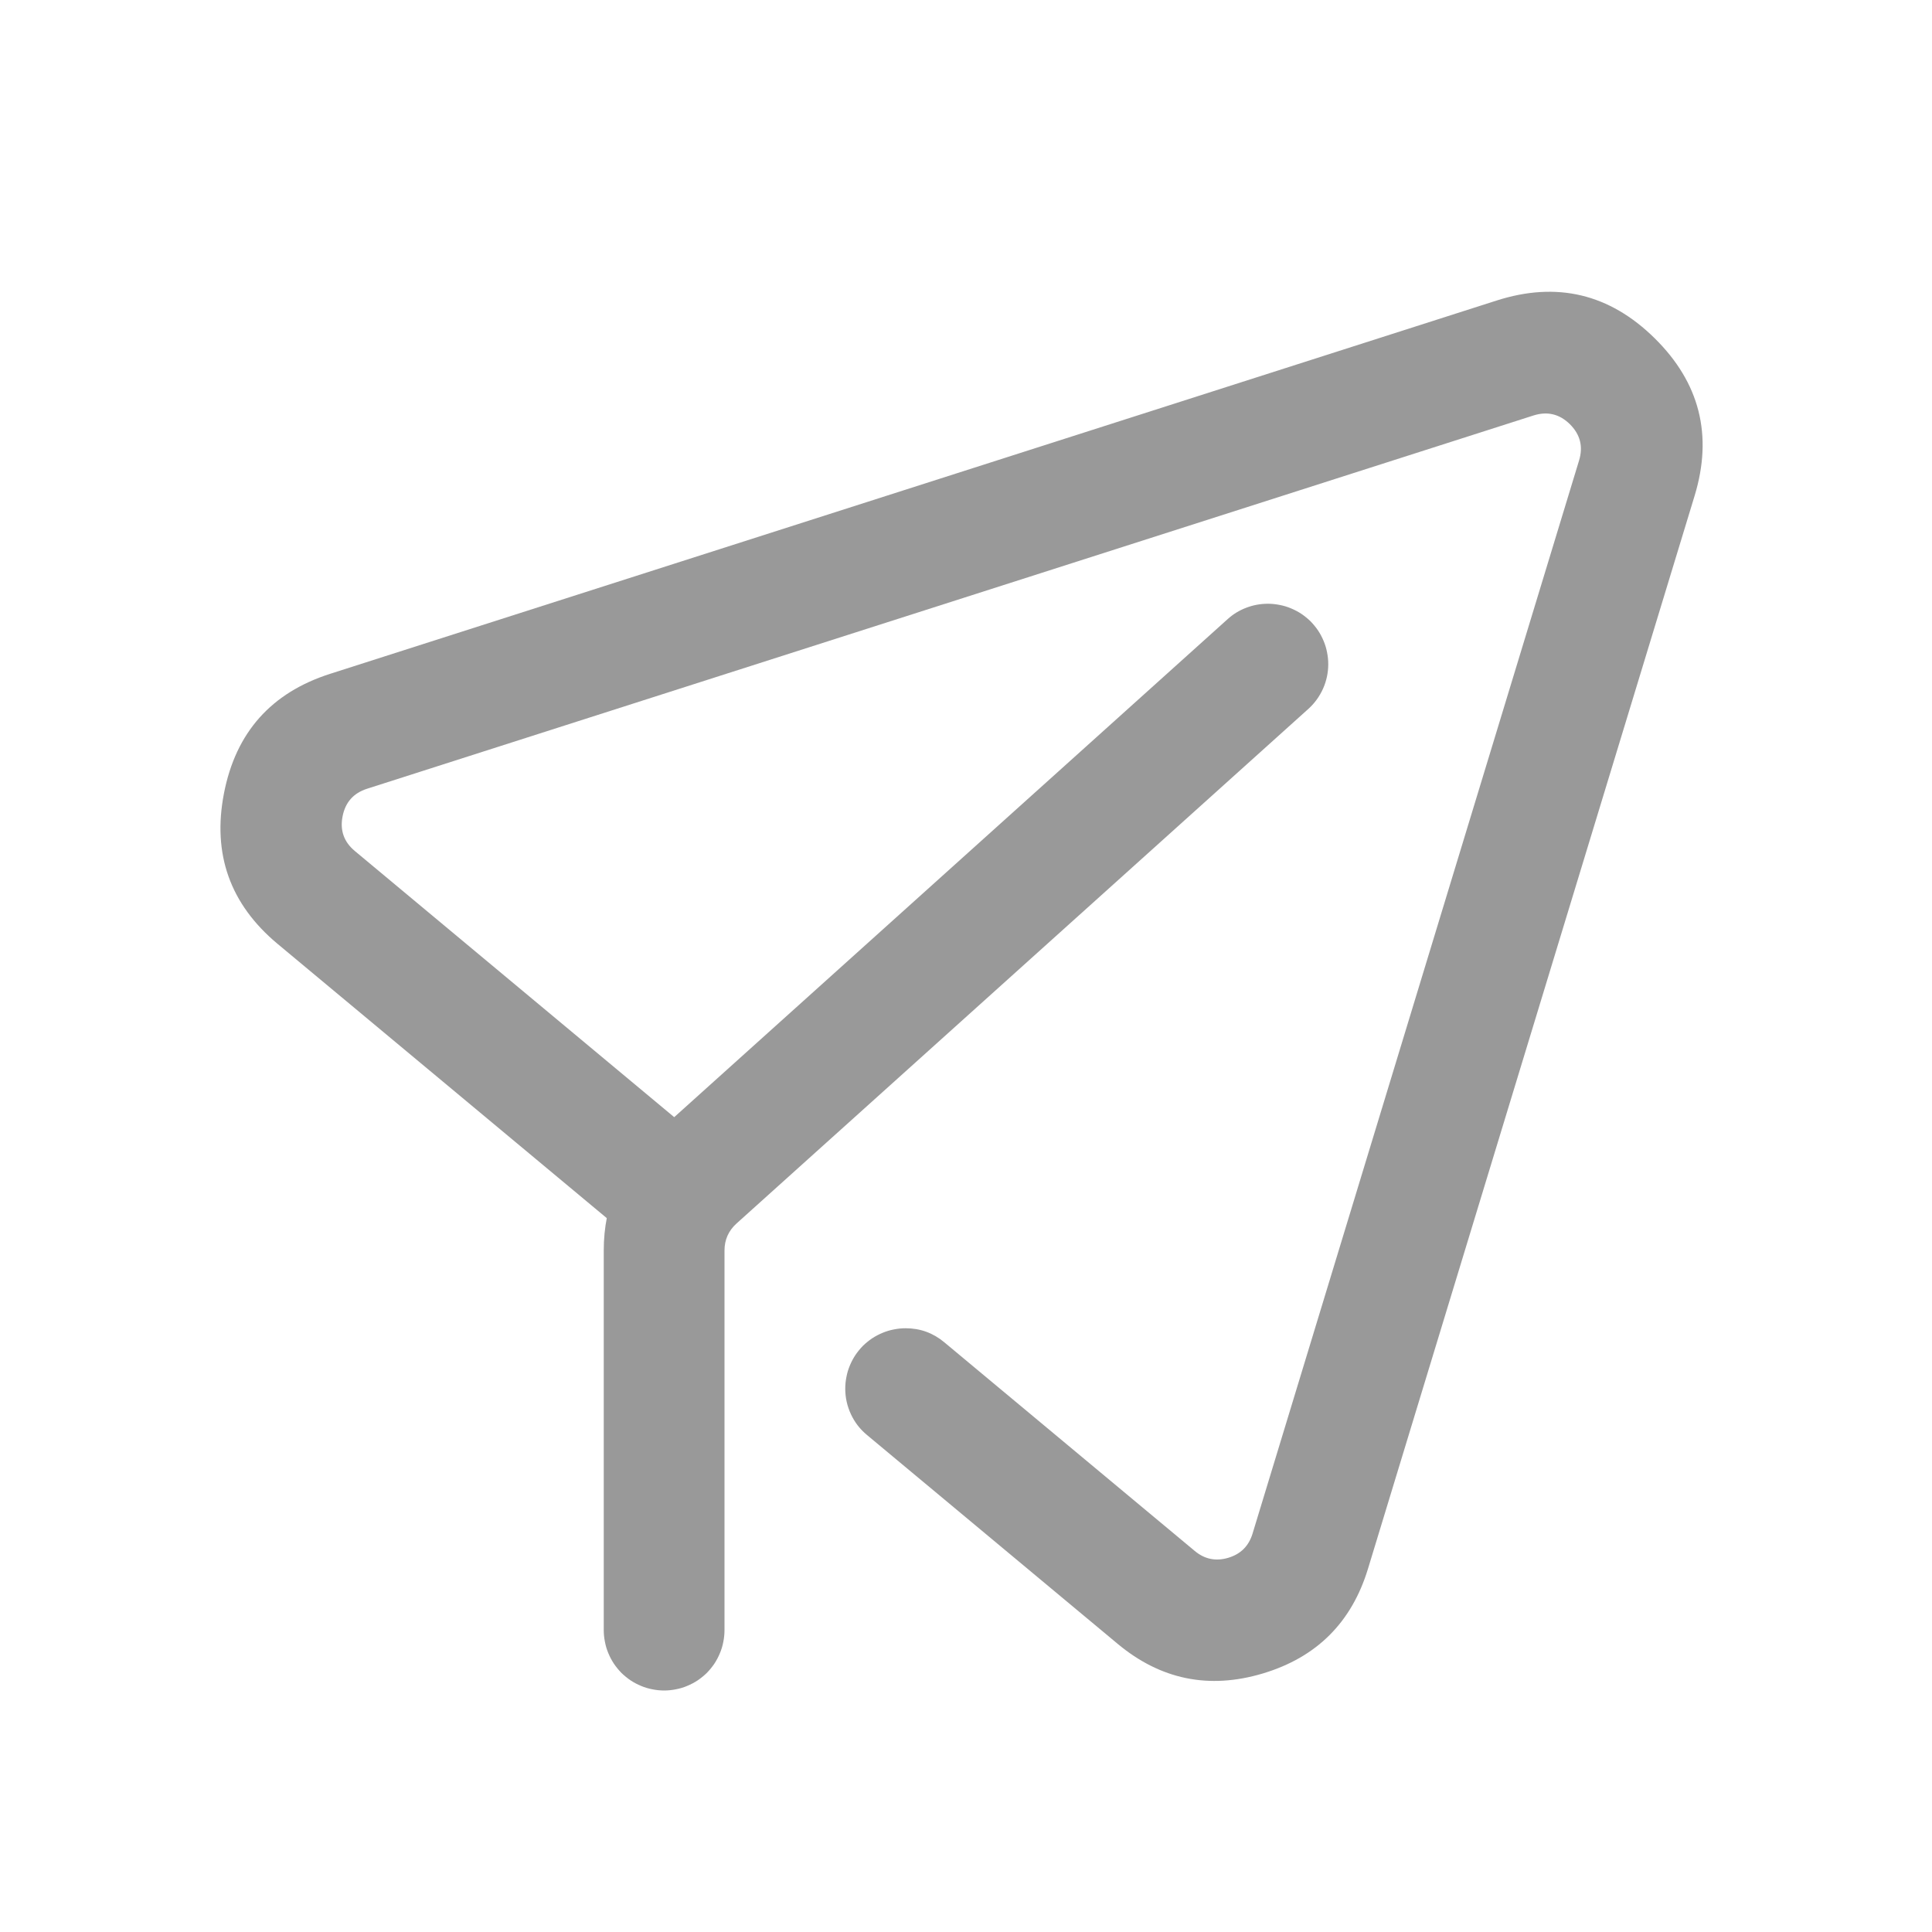 <svg xmlns="http://www.w3.org/2000/svg" xmlns:xlink="http://www.w3.org/1999/xlink" fill="none" version="1.1" width="16" height="16" viewBox="0 0 16 16"><g><g><path d="M10.834,5.872Q10.913,5.801,10.957,5.703Q11,5.606,11,5.5Q11,5.451,10.99,5.402Q10.981,5.354,10.962,5.309Q10.943,5.263,10.916,5.222Q10.888,5.181,10.854,5.146Q10.819,5.112,10.778,5.084Q10.737,5.057,10.691,5.038Q10.646,5.019,10.598,5.01Q10.549,5,10.5,5Q10.407,5,10.321,5.033Q10.234,5.066,10.166,5.128L10.165,5.129L5.43,9.39Q5,9.777,5,10.356L5,13.5Q5,13.549,5.01,13.598Q5.019,13.646,5.038,13.691Q5.057,13.737,5.084,13.778Q5.112,13.819,5.146,13.854Q5.181,13.888,5.222,13.916Q5.263,13.943,5.309,13.962Q5.354,13.981,5.402,13.99Q5.451,14,5.5,14Q5.549,14,5.598,13.99Q5.646,13.981,5.691,13.962Q5.737,13.943,5.778,13.916Q5.819,13.888,5.854,13.854Q5.888,13.819,5.916,13.778Q5.943,13.737,5.962,13.691Q5.981,13.646,5.99,13.598Q6,13.549,6,13.5L6,10.356Q6,10.223,6.099,10.133L10.834,5.872L10.834,5.872L10.834,5.872Z" fill-rule="evenodd" fill="#999999" fill-opacity="1"/></g><g><path d="M5.18,10.217L5.18,10.217Q5.319,10.333,5.5,10.333Q5.549,10.333,5.598,10.324Q5.646,10.314,5.691,10.295Q5.737,10.276,5.778,10.249Q5.819,10.222,5.854,10.187Q5.888,10.152,5.916,10.111Q5.943,10.07,5.962,10.025Q5.981,9.979,5.99,9.931Q6,9.883,6,9.833Q6,9.722,5.953,9.621Q5.906,9.52,5.82,9.449L5.82,9.449L2.939,7.048Q2.803,6.935,2.837,6.761Q2.871,6.586,3.04,6.532L12.699,3.441Q12.872,3.386,13.001,3.513Q13.13,3.641,13.077,3.814L10.373,12.701Q10.326,12.855,10.172,12.901Q10.017,12.947,9.894,12.844L7.82,11.116L7.82,11.116Q7.681,11,7.5,11Q7.451,11,7.402,11.01Q7.354,11.019,7.309,11.038Q7.263,11.057,7.222,11.084Q7.181,11.112,7.146,11.146Q7.112,11.181,7.084,11.222Q7.057,11.263,7.038,11.309Q7.019,11.354,7.01,11.402Q7,11.451,7,11.5Q7,11.611,7.047,11.712Q7.094,11.813,7.18,11.884L7.18,11.884L9.254,13.612Q9.789,14.059,10.458,13.859Q11.126,13.659,11.329,12.992L14.034,4.106Q14.263,3.353,13.703,2.801Q13.143,2.249,12.394,2.489L2.735,5.58Q2.002,5.814,1.855,6.569Q1.708,7.324,2.299,7.817L5.18,10.217Z" fill-rule="evenodd" fill="#999999" fill-opacity="1"/></g></g></svg>